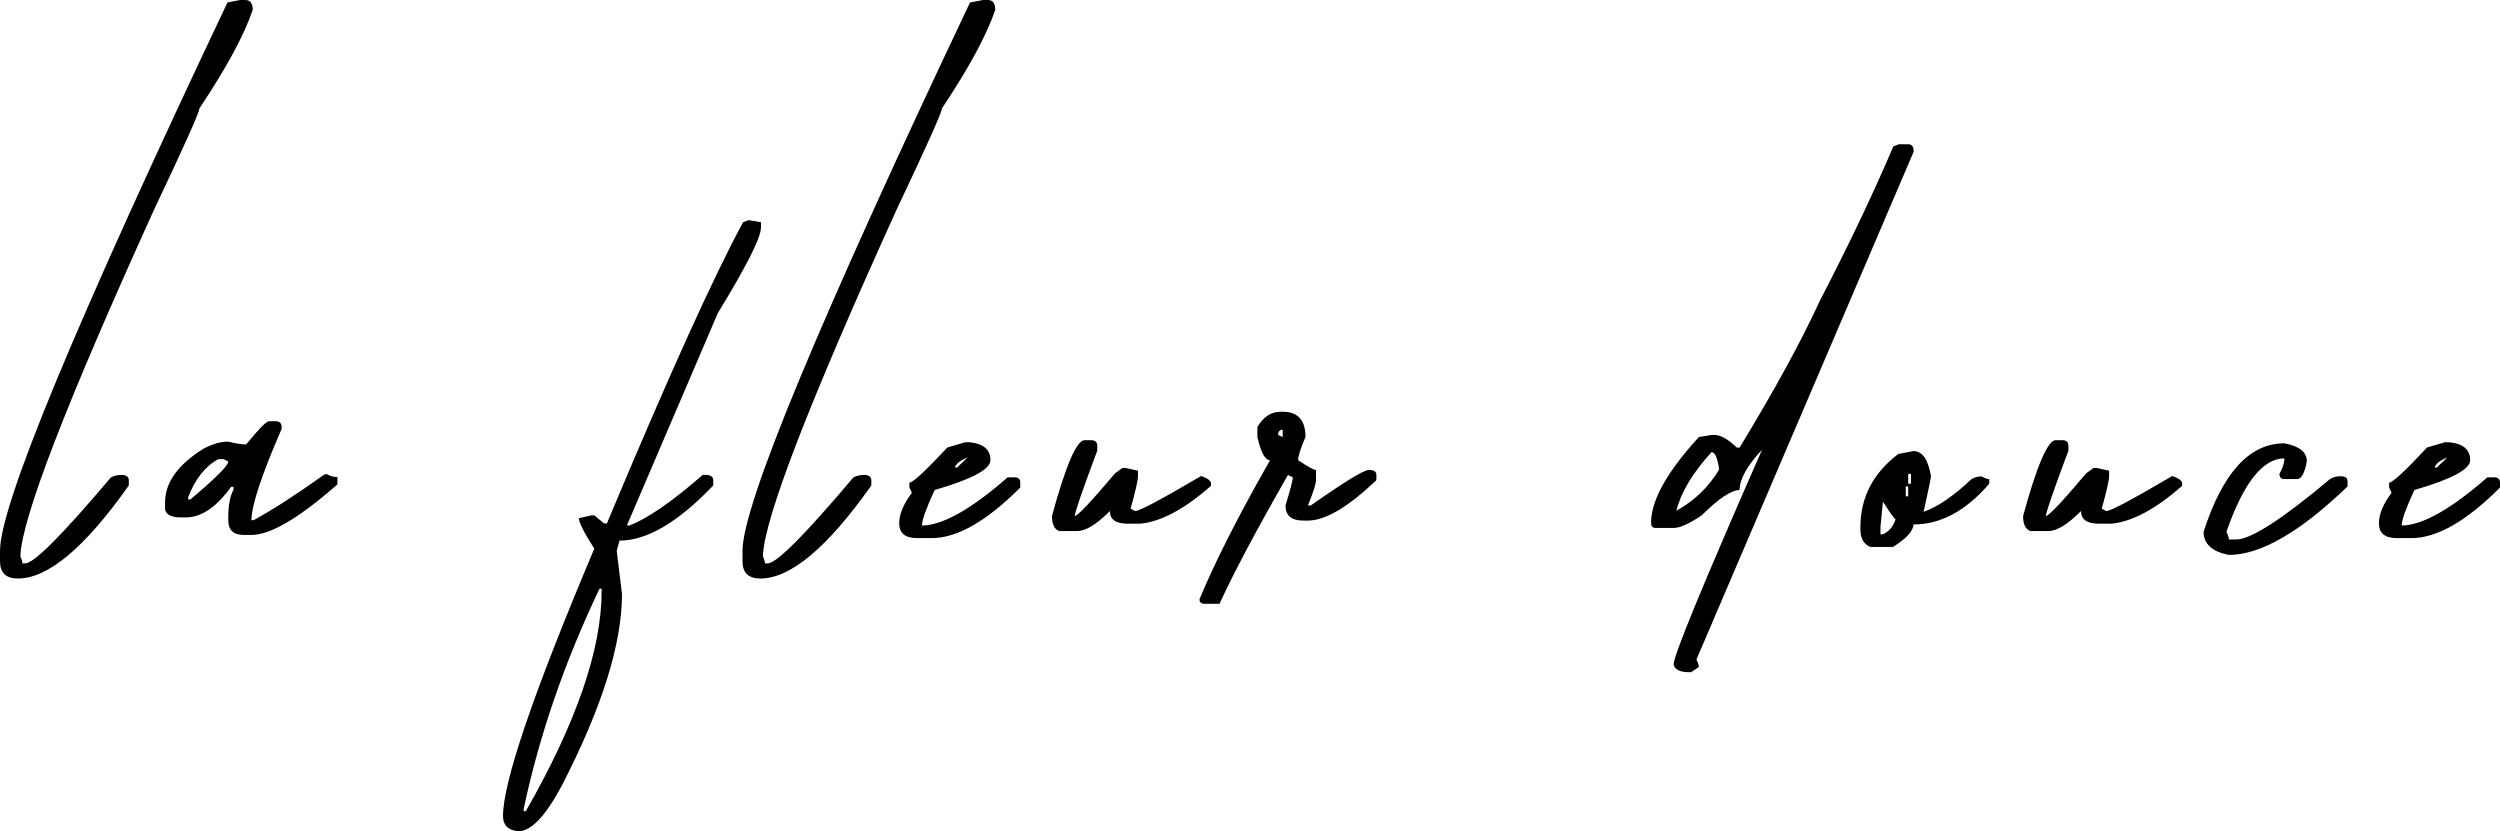 <svg xmlns="http://www.w3.org/2000/svg" id="Ebene_2" viewBox="0 0 715.68 237.96"><g id="Ebene_2-2" data-name="Ebene_2"><g id="Ebene_1-2"><g><path d="M68.73,0h1.51c1.41,0,2.11.94,2.11,2.81-2.41,7.17-7.5,16.58-15.27,28.24,0,1.07-4.32,10.72-12.96,28.94C18.99,115.32,6.23,148.38,5.83,159.17c.4,1,.6,1.71.6,2.11h.8c2.48,0,10.65-8.2,24.52-24.62.94-.47,1.94-.7,3.01-.7h.6c1,.2,1.51.7,1.51,1.51v1.51c-12.53,17.75-23.11,26.63-31.75,26.63-3.42,0-5.12-1.64-5.12-4.92v-3.01C0,144.6,21.71,92.28,65.12.7l3.62-.7h-.01Z"></path><path d="M77,120.58h2.21c.94.2,1.41.7,1.41,1.51v.7c-5.76,13.26-8.64,21.97-8.64,26.13h.6c5.23-2.81,12.02-7.2,20.4-13.16h.7c.8.54,1.77.8,2.91.8v2.11c-10.99,9.65-19.19,14.47-24.62,14.47h-2.21c-2.95,0-4.42-1.41-4.42-4.22v-.8c0-3.42.5-6.06,1.51-7.94v-.8h-.7c-4.22,5.83-8.54,8.74-12.96,8.74h-1.51c-2.55,0-4.02-.74-4.42-2.21v-2.11c0-5.63,3.62-10.72,10.85-15.27,2.61-1.41,5.02-2.11,7.24-2.11,2.14.54,3.85.8,5.12.8,3.62-4.42,5.79-6.63,6.53-6.63h0ZM53.89,142.99h.6c7.24-6.09,10.85-9.71,10.85-10.85l-1.31-.7h-1.51c-3.75,2.01-6.63,5.63-8.64,10.85v.7h0Z"></path><path d="M214.23,63.01l3.62.6v1.51c0,2.88-4.12,11.05-12.36,24.52l-26.03,60.79h.7c5.16-1.94,12.16-6.77,21-14.47h1.51c1,.2,1.51.7,1.51,1.51v1.51c-10.05,10.52-18.99,15.78-26.83,15.78l-.8,2.91,1.51,12.36c0,14.33-5.76,32.66-17.28,54.97-4.62,8.64-8.74,12.96-12.36,12.96-2.95-.27-4.42-1.71-4.42-4.32,0-9.78,8.71-35.31,26.13-76.57-2.95-4.62-4.42-7.54-4.42-8.74l3.62-.8h.8l2.81,2.31h.8c17.48-41.8,30.48-70.54,38.99-86.22l1.51-.6h0ZM171.63,168.52c-9.98,20.9-17.22,41.9-21.71,63.01v.7h.6c14.47-25.32,21.71-46.32,21.71-63.01v-.7h-.6Z"></path><path d="M281.29,0h1.51c1.41,0,2.11.94,2.11,2.81-2.41,7.17-7.5,16.58-15.27,28.24,0,1.07-4.32,10.72-12.96,28.94-25.12,55.33-37.88,88.39-38.29,99.18.4,1,.6,1.71.6,2.11h.8c2.48,0,10.65-8.2,24.52-24.62.94-.47,1.94-.7,3.01-.7h.6c1,.2,1.51.7,1.51,1.51v1.51c-12.53,17.75-23.11,26.63-31.75,26.63-3.42,0-5.12-1.64-5.12-4.92v-3.01c0-13.06,21.71-65.38,65.12-156.96l3.62-.7v-.02Z"></path><path d="M276.3,126.61h1.31c3.95.4,5.93,2.11,5.93,5.12,0,2.61-5.33,5.46-15.98,8.54-2.41,5.23-3.62,8.61-3.62,10.15h.7c5.83-.4,13.77-4.99,23.82-13.77h2.31c.87.14,1.31.64,1.31,1.51v1.41c-9.65,9.65-18.09,14.47-25.32,14.47h-4.22c-3.42,0-5.12-1.41-5.12-4.22,0-2.61,1.21-5.53,3.62-8.74l-.7-1.51v-1.41c1,0,4.62-3.35,10.85-10.05l5.12-1.51h0ZM273.38,133.85h.6l3.01-2.91c-2.21.94-3.42,1.91-3.62,2.91h0Z"></path><path d="M310.49,126.01h2.31c.87.2,1.31.7,1.31,1.51v1.51c-4.29,11.46-6.43,17.69-6.43,18.69.8,0,4.66-4.08,11.56-12.26l2.11-1.51h.8l3.62.8v1.51c0,1.21-.7,4.32-2.11,9.35l1.31.7c1.21,0,7.5-3.35,18.89-10.05,1.87.67,2.81,1.37,2.81,2.11v.7c-7.5,6.63-14.24,10.25-20.2,10.85h-3.62c-3.42,0-5.12-1.21-5.12-3.62-3.82,3.82-6.93,5.73-9.35,5.73h-5.12c-1.41-.47-2.11-1.91-2.11-4.32,3.95-14.47,7.07-21.71,9.35-21.71h-.01Z"></path><path d="M366.5,117.87h.7c4.35,0,6.53,2.41,6.53,7.24-1.41,3.22-2.11,5.43-2.11,6.63,2.81,1.88,4.52,2.81,5.12,2.81v2.91c0,1-.77,3.42-2.31,7.24h.8c9.65-6.77,15.17-10.15,16.58-10.15h.7c1,.14,1.51.6,1.51,1.41v1.51c-8.11,7.7-14.64,11.56-19.59,11.56h-1.31c-3.42,0-5.12-1.44-5.12-4.32,1.41-4.62,2.11-7.3,2.11-8.04l-1.41-.7c-9.11,15.94-15.64,28.24-19.59,36.88h-4.32c-.94,0-1.41-.44-1.41-1.31,4.42-10.65,11.15-23.92,20.2-39.79-1.41,0-2.61-2.21-3.62-6.63v-2.91c1.74-2.88,3.92-4.32,6.53-4.32v-.02ZM365.89,124.5l1.31.6v-2.11c-.87.07-1.31.57-1.31,1.51Z"></path><path d="M543.52,41.3h2.81c1,0,1.51.7,1.51,2.11l-62.2,145.4c.47.94.7,1.64.7,2.11l-2.21,1.51h-.6c-2.61,0-4.09-.74-4.42-2.21,0-2.55,8.44-23.04,25.32-61.5-4.29,4.62-6.43,8.48-6.43,11.56-2.35,0-5.96,2.41-10.85,7.24-3.55,2.41-6.23,3.62-8.04,3.62h-5.12c-.87,0-1.31-.44-1.31-1.31v-.8c.27-6.3,4.82-14.27,13.67-23.92l3.62-.6h.8c1.81,0,3.95,1.21,6.43,3.62h.8c9.91-16.28,17.59-30.31,23.01-42.1,8.24-15.88,15.24-30.58,21-44.11l1.51-.6v-.02ZM479.91,146.21c5.09-2.81,9.14-6.7,12.16-11.66v-.7c-.47-2.95-1.17-4.42-2.11-4.42-5.43,5.96-8.78,11.56-10.05,16.78h0Z"></path><path d="M547.77,129.13c2.55,0,4.22,2.41,5.02,7.24,0,.34-.7,3.72-2.11,10.15,4.02-1.41,8.57-4.52,13.67-9.35.94-.54,1.91-.8,2.91-.8,1,.54,1.74.8,2.21.8v1.31c-6.7,7.77-13.93,11.66-21.71,11.66,0,1.81-1.94,3.95-5.83,6.43h-6.53c-1.87-.8-2.81-2.45-2.81-4.92v-.8c0-8.44,3.62-15.41,10.85-20.9l4.32-.8v-.02ZM539.03,143.6l-.7,7.24v2.11h.7c1.81-.87,3.01-2.31,3.62-4.32-.27,0-1.47-1.67-3.62-5.02h0ZM545.56,139.27v2.81h.7v-2.81h-.7ZM546.26,135.66v2.81h.8v-2.81h-.8Z"></path><path d="M588.5,126.01h2.31c.87.2,1.31.7,1.31,1.51v1.51c-4.29,11.46-6.43,17.69-6.43,18.69.8,0,4.66-4.08,11.56-12.26l2.11-1.51h.8l3.62.8v1.51c0,1.21-.7,4.32-2.11,9.35l1.31.7c1.21,0,7.5-3.35,18.89-10.05,1.87.67,2.81,1.37,2.81,2.11v.7c-7.5,6.63-14.24,10.25-20.2,10.85h-3.62c-3.42,0-5.12-1.21-5.12-3.62-3.82,3.82-6.93,5.73-9.35,5.73h-5.12c-1.41-.47-2.11-1.91-2.11-4.32,3.95-14.47,7.07-21.71,9.35-21.71h-.01Z"></path><path d="M653.95,126.91c4.29.8,6.43,2.51,6.43,5.12-.6,3.42-1.54,5.12-2.81,5.12h-3.62c-.94,0-1.41-.5-1.41-1.51.94-1.61,1.41-3.08,1.41-4.42-6.16,0-11.69,7-16.58,21,.47,1,.7,1.74.7,2.21h2.11c4.15,0,13.1-5.76,26.83-17.28.8-.54,1.77-.8,2.91-.8h.7c.94.14,1.41.6,1.41,1.41v1.51c-13.6,13.06-24.92,19.59-33.96,19.59-4.82-.94-7.24-3.15-7.24-6.63,5.43-16.88,13.13-25.32,23.11-25.32h.01Z"></path><path d="M699.9,126.61h1.31c3.95.4,5.93,2.11,5.93,5.12,0,2.61-5.33,5.46-15.98,8.54-2.41,5.23-3.62,8.61-3.62,10.15h.7c5.83-.4,13.77-4.99,23.82-13.77h2.31c.87.14,1.31.64,1.31,1.51v1.41c-9.65,9.65-18.09,14.47-25.32,14.47h-4.22c-3.42,0-5.12-1.41-5.12-4.22,0-2.61,1.21-5.53,3.62-8.74l-.7-1.51v-1.41c1,0,4.62-3.35,10.85-10.05l5.12-1.51h-.01ZM696.99,133.85h.6l3.01-2.91c-2.21.94-3.42,1.91-3.62,2.91h.01Z"></path></g></g></g></svg>